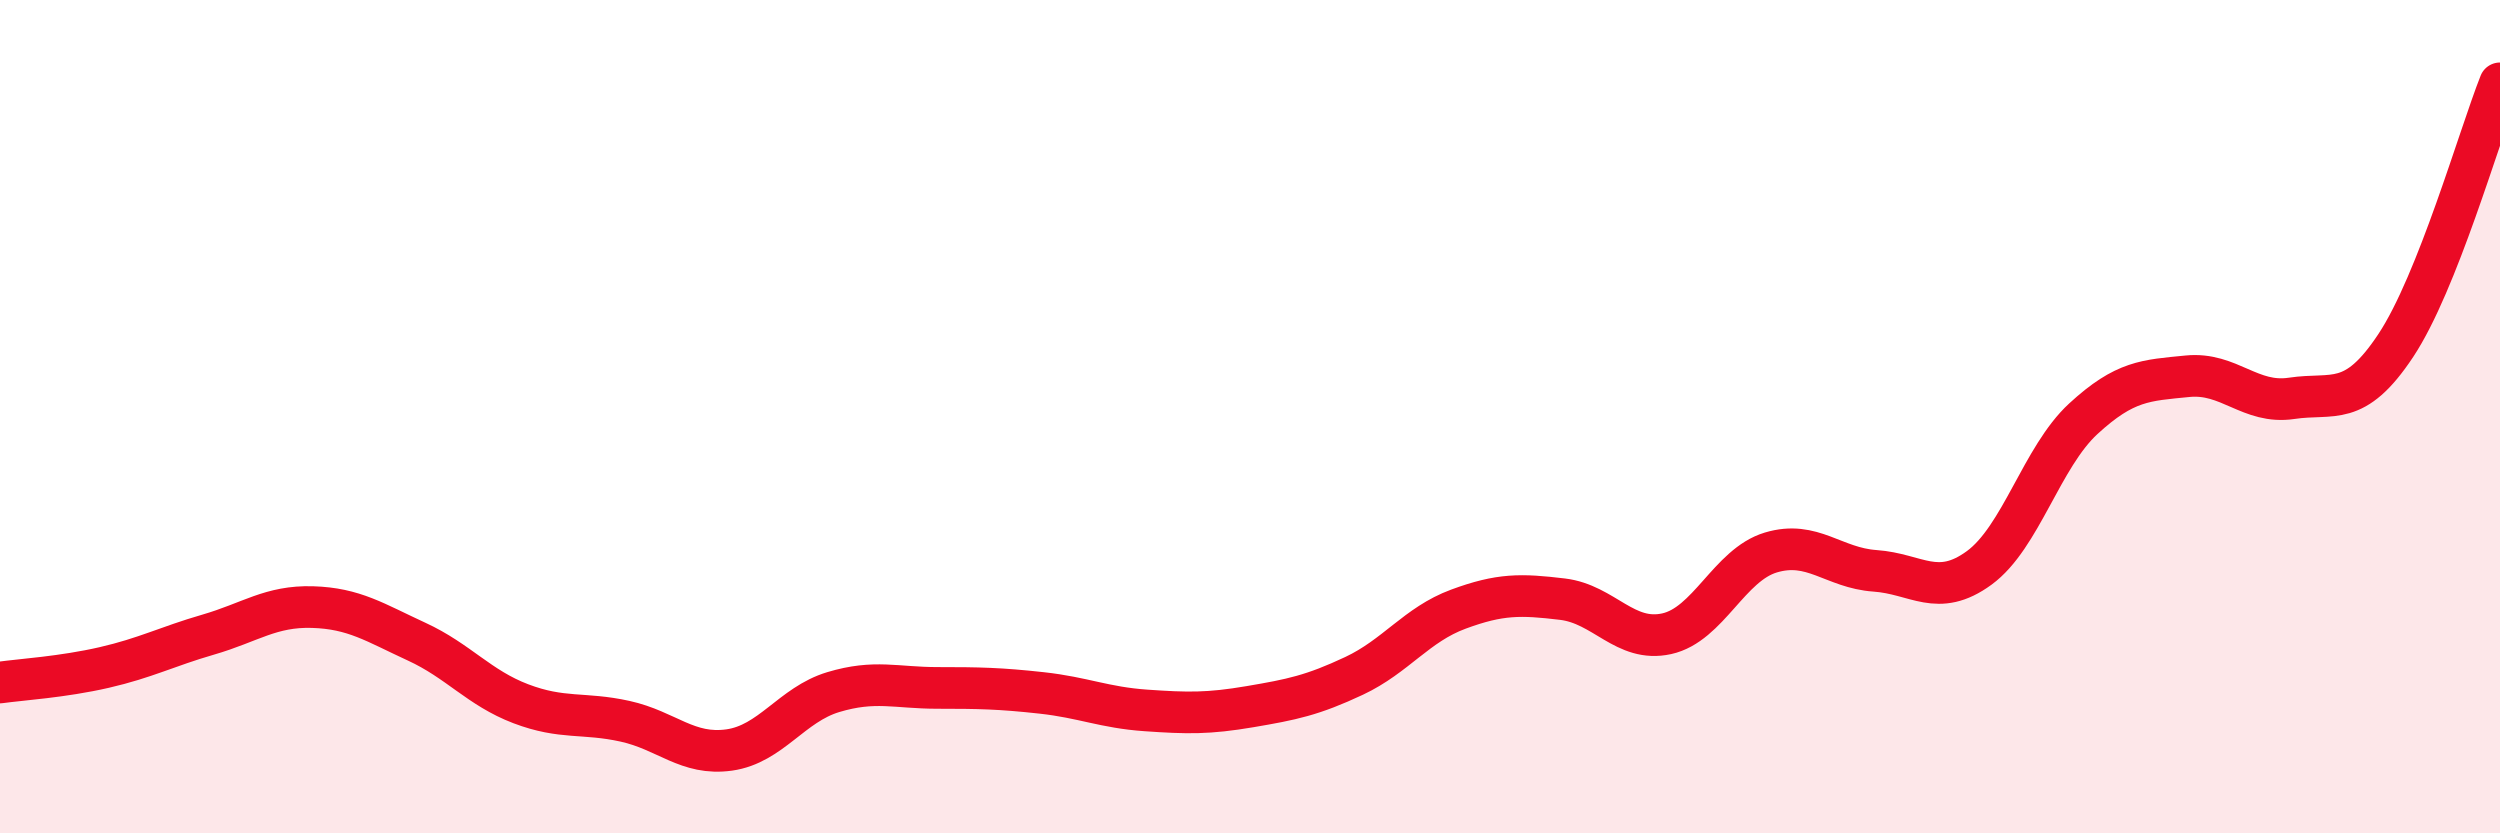 
    <svg width="60" height="20" viewBox="0 0 60 20" xmlns="http://www.w3.org/2000/svg">
      <path
        d="M 0,16.38 C 0.5,16.31 1.5,16.25 2.5,16.02 C 3.5,15.79 4,15.52 5,15.23 C 6,14.94 6.5,14.54 7.5,14.57 C 8.5,14.6 9,14.94 10,15.4 C 11,15.86 11.5,16.51 12.5,16.89 C 13.5,17.27 14,17.09 15,17.31 C 16,17.53 16.5,18.14 17.5,18 C 18.5,17.86 19,16.91 20,16.61 C 21,16.31 21.5,16.51 22.5,16.51 C 23.5,16.51 24,16.52 25,16.63 C 26,16.74 26.5,16.98 27.5,17.05 C 28.5,17.12 29,17.13 30,16.96 C 31,16.79 31.5,16.69 32.5,16.22 C 33.5,15.75 34,14.99 35,14.62 C 36,14.25 36.5,14.26 37.5,14.38 C 38.5,14.5 39,15.43 40,15.21 C 41,14.99 41.5,13.56 42.5,13.26 C 43.5,12.96 44,13.63 45,13.7 C 46,13.77 46.5,14.36 47.5,13.63 C 48.5,12.9 49,10.97 50,10.05 C 51,9.13 51.5,9.13 52.5,9.03 C 53.5,8.93 54,9.71 55,9.56 C 56,9.41 56.5,9.8 57.5,8.29 C 58.5,6.78 59.5,3.26 60,2L60 20L0 20Z"
        fill="#EB0A25"
        opacity="0.1"
        stroke-linecap="round"
        stroke-linejoin="round"
      />
      <path
        d="M 0,16.38 C 0.5,16.31 1.5,16.25 2.5,16.02 C 3.5,15.79 4,15.52 5,15.23 C 6,14.94 6.5,14.54 7.5,14.57 C 8.5,14.6 9,14.94 10,15.4 C 11,15.86 11.5,16.51 12.5,16.89 C 13.5,17.27 14,17.09 15,17.31 C 16,17.53 16.5,18.14 17.5,18 C 18.5,17.86 19,16.91 20,16.61 C 21,16.31 21.5,16.51 22.5,16.51 C 23.5,16.51 24,16.52 25,16.63 C 26,16.74 26.5,16.98 27.5,17.05 C 28.5,17.12 29,17.13 30,16.96 C 31,16.79 31.5,16.69 32.5,16.22 C 33.5,15.75 34,14.99 35,14.62 C 36,14.25 36.5,14.26 37.5,14.38 C 38.5,14.5 39,15.43 40,15.21 C 41,14.99 41.5,13.56 42.5,13.26 C 43.5,12.96 44,13.63 45,13.7 C 46,13.77 46.5,14.36 47.5,13.63 C 48.5,12.9 49,10.97 50,10.05 C 51,9.13 51.5,9.13 52.5,9.03 C 53.5,8.93 54,9.71 55,9.56 C 56,9.41 56.5,9.8 57.5,8.29 C 58.5,6.78 59.5,3.26 60,2"
        stroke="#EB0A25"
        stroke-width="1"
        fill="none"
        stroke-linecap="round"
        stroke-linejoin="round"
      />
    </svg>
  